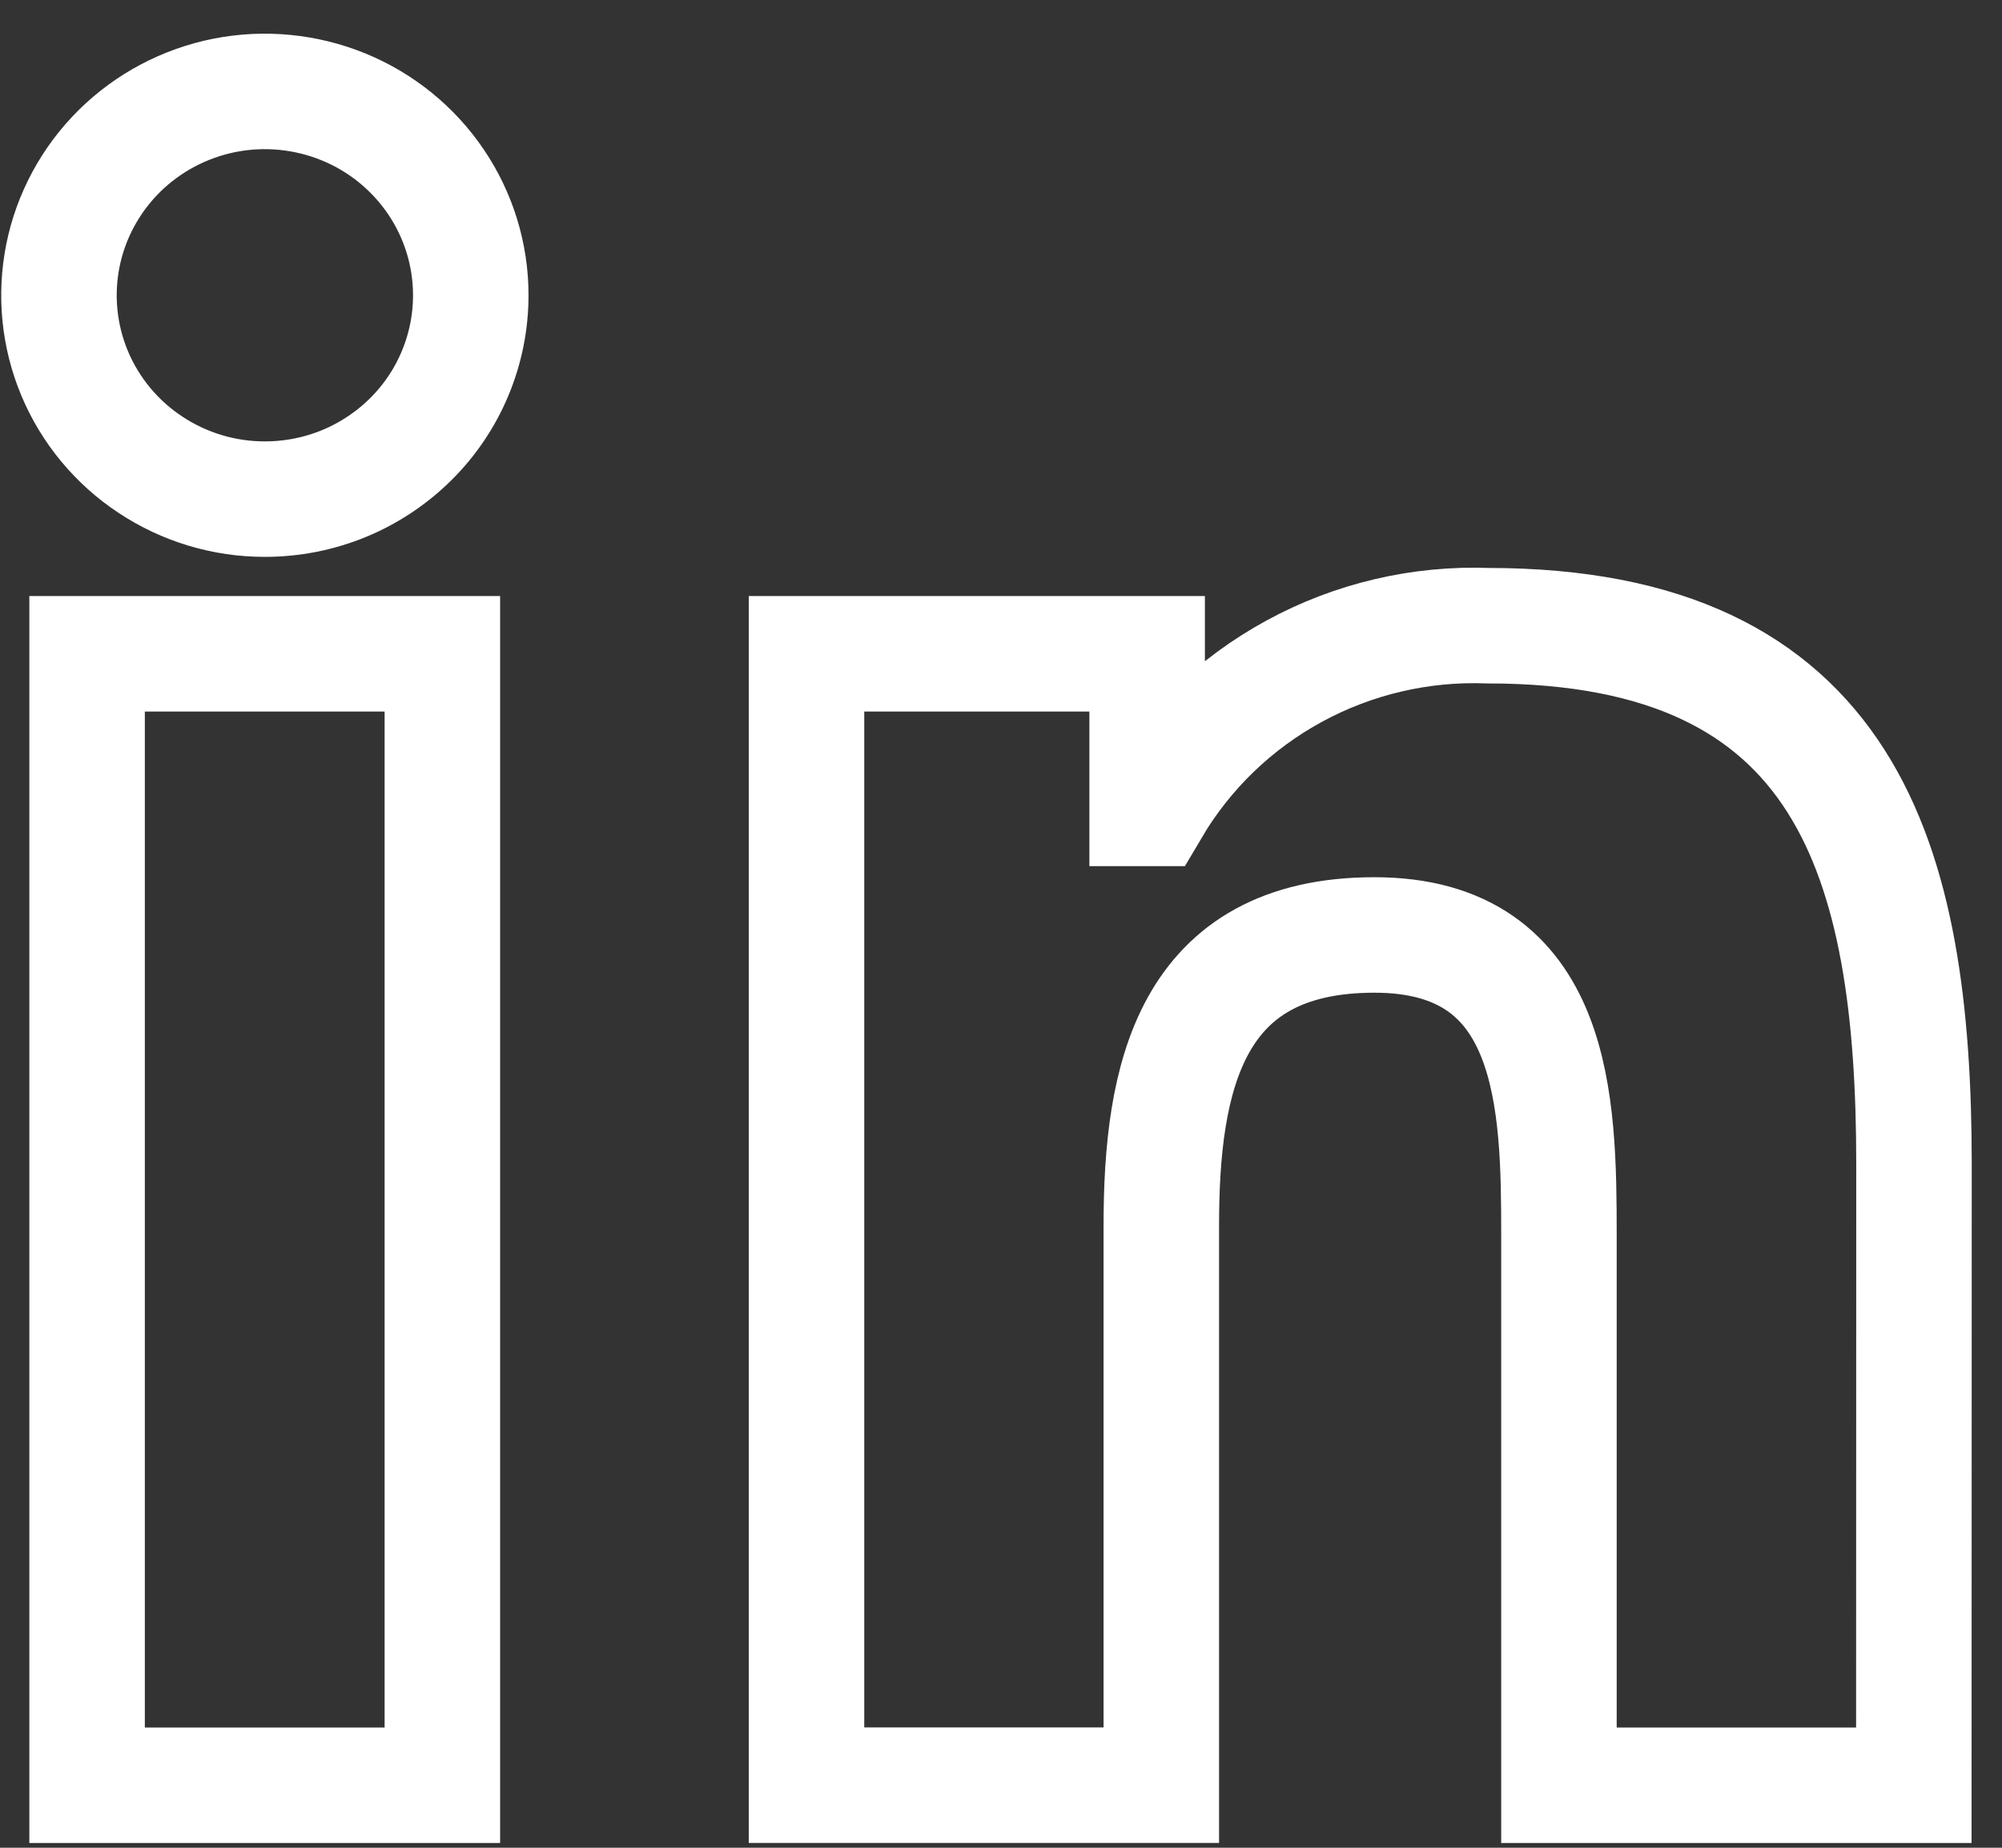 <svg width="26" height="24" viewBox="0 0 26 24" fill="none" xmlns="http://www.w3.org/2000/svg">
<rect x="0" y="0" width="26" height="24" fill="#333333" stroke="none"/>
<path d="M24.855 23.188H20.246V16.042C20.246 14.338 20.216 12.144 17.849 12.144C15.449 12.144 15.082 14.001 15.082 15.918V23.187H10.474V8.492H14.898V10.5H14.96C15.402 9.751 16.042 9.134 16.811 8.716C17.579 8.298 18.448 8.094 19.325 8.127C23.995 8.127 24.857 11.169 24.857 15.126L24.855 23.188ZM3.44 6.483C2.912 6.484 2.394 6.328 1.955 6.037C1.515 5.747 1.172 5.333 0.969 4.849C0.767 4.365 0.714 3.833 0.817 3.319C0.92 2.806 1.175 2.334 1.549 1.963C1.923 1.593 2.399 1.341 2.918 1.238C3.437 1.136 3.974 1.189 4.463 1.389C4.952 1.589 5.369 1.929 5.663 2.364C5.957 2.799 6.114 3.311 6.114 3.835C6.114 4.183 6.045 4.527 5.911 4.848C5.777 5.17 5.58 5.462 5.331 5.708C5.083 5.953 4.788 6.149 4.464 6.282C4.139 6.415 3.792 6.483 3.44 6.483ZM5.745 23.188H1.131V8.492H5.745V23.188Z" stroke="white" stroke-width="1.5"/>
</svg>
